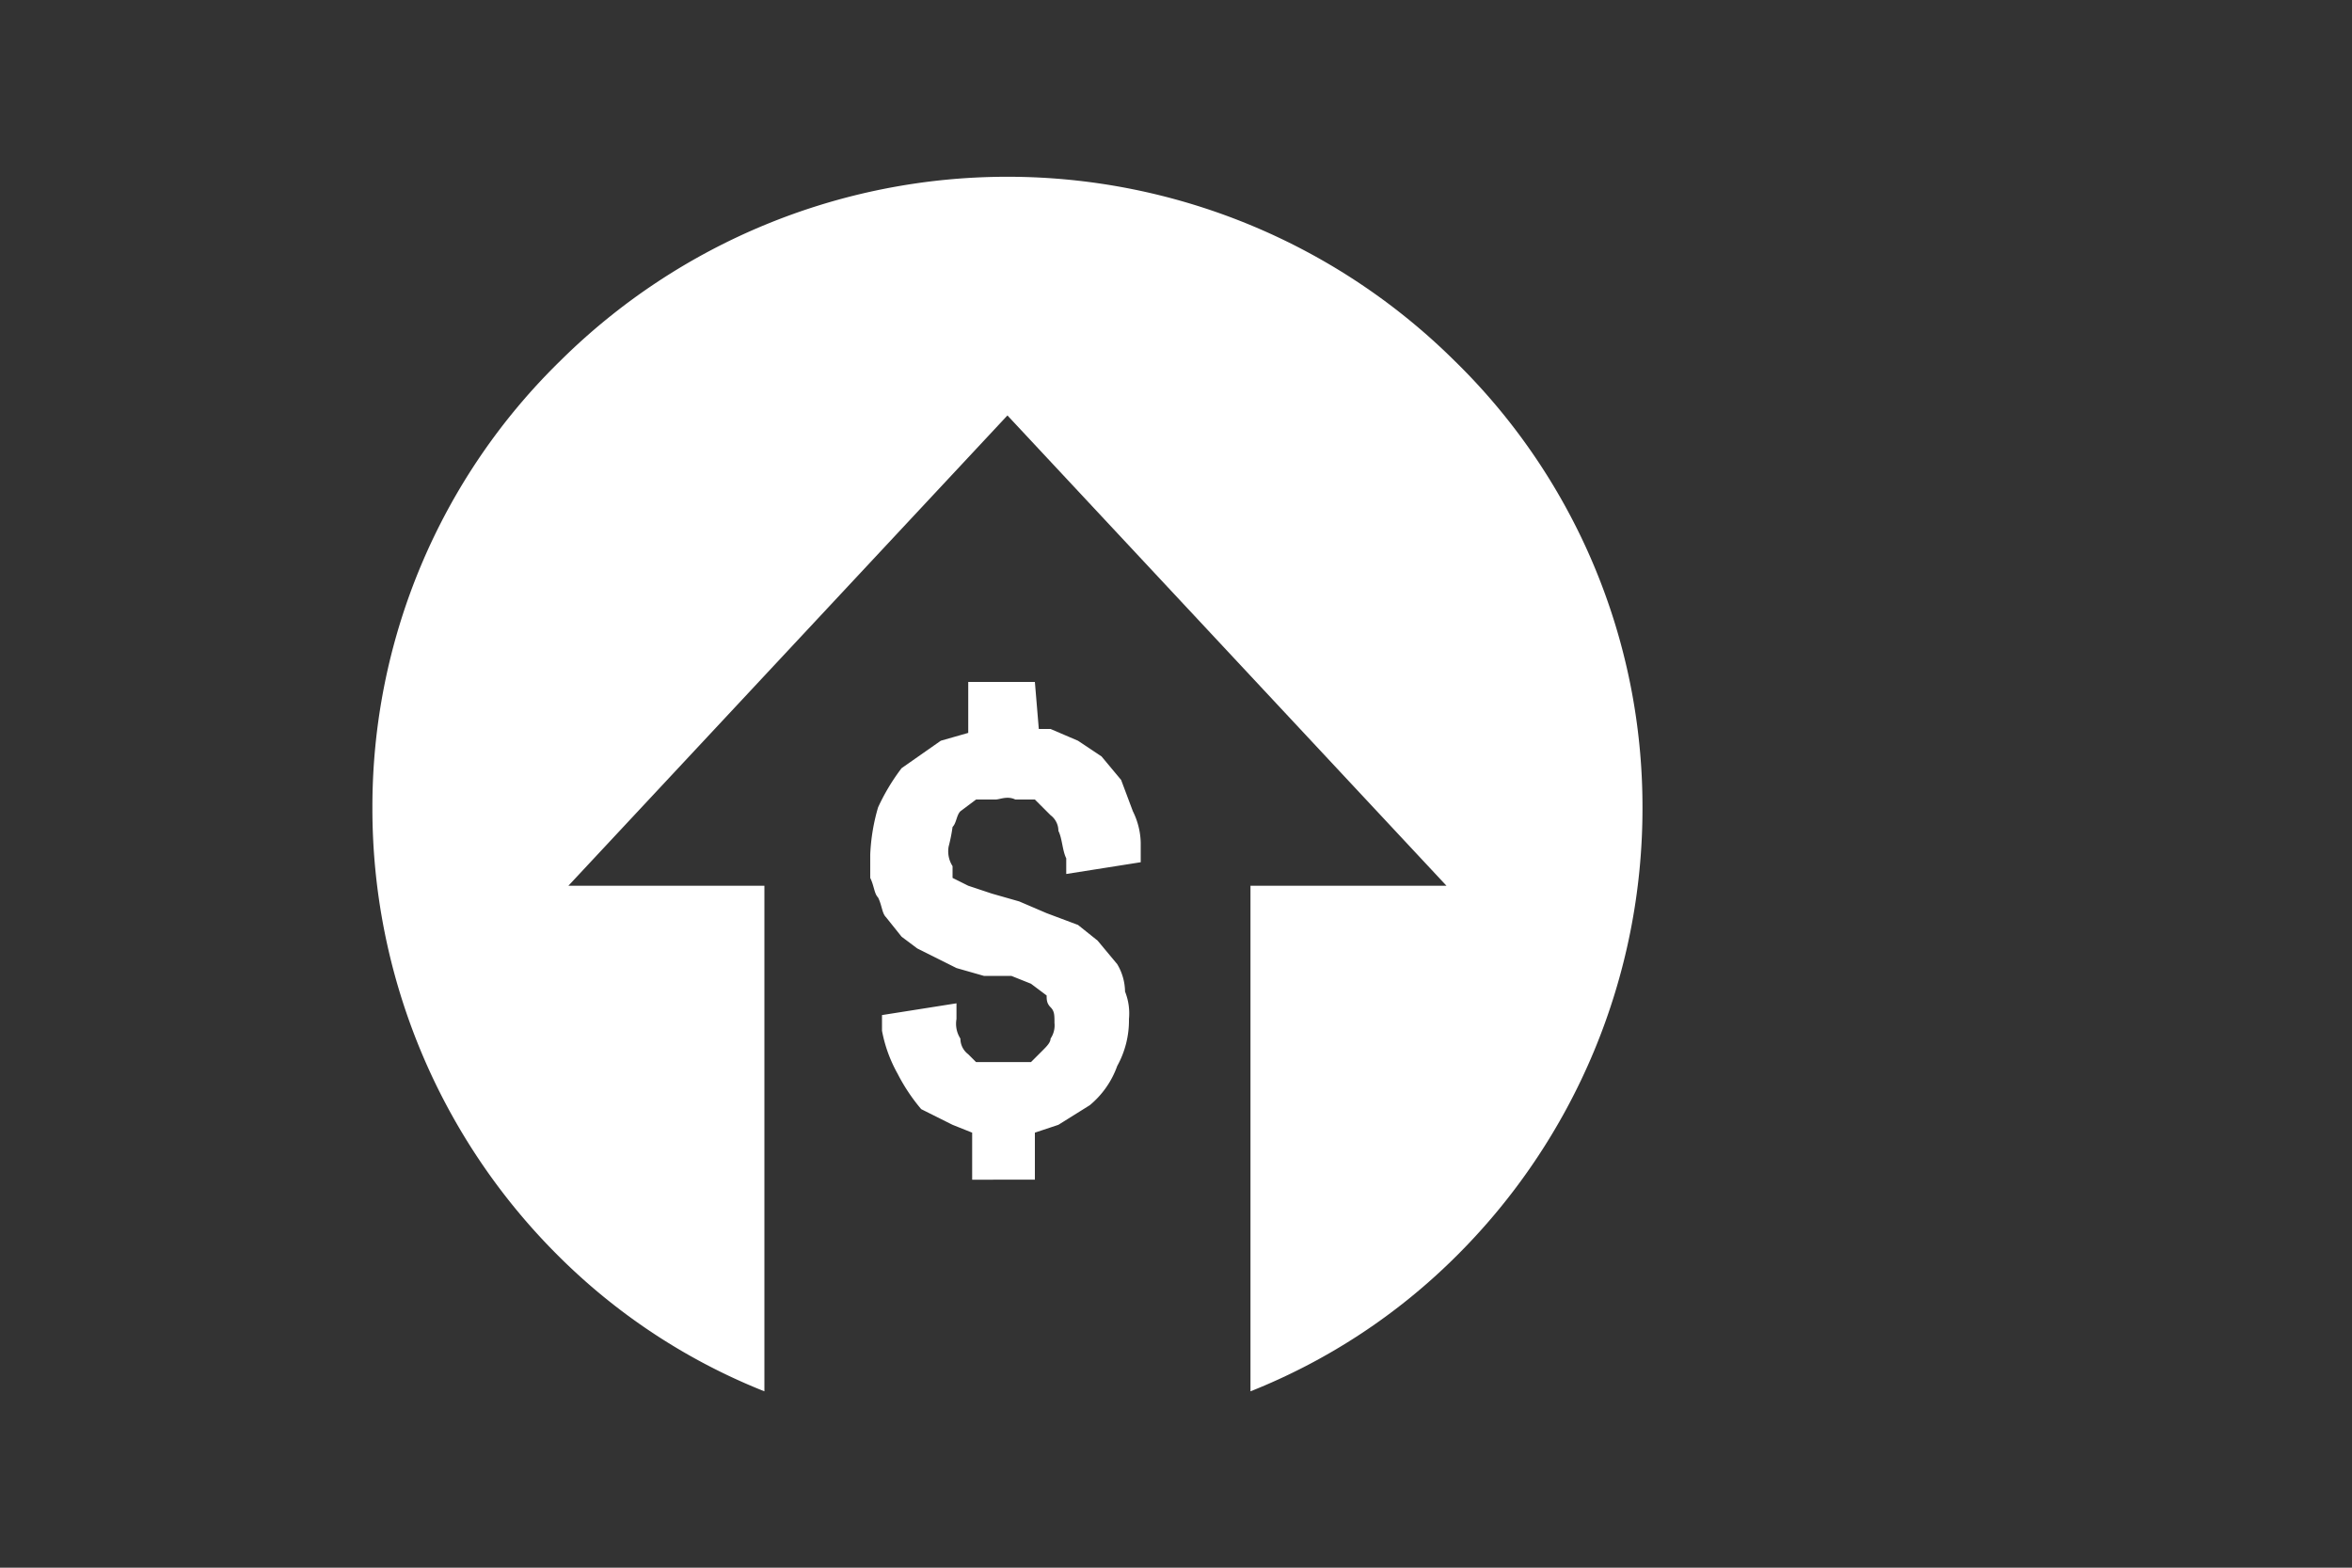 <svg id="Layer_1" data-name="Layer 1" xmlns="http://www.w3.org/2000/svg" viewBox="0 0 60 40">
  <rect x="0" y="0" width="60" height="40" fill="#333333" stroke="none"/>
  <defs>
    <style>
      .cls-1 {
        fill: #fff;
      }
    </style>
  </defs>
  <path class="cls-1" d="M26.5,18.6h.3l.7.3.6.4.5.6h0l.3.8a1.9,1.9,0,0,1,.2.8V22l-1.9.3v-.4c-.1-.2-.1-.5-.2-.7a.5.5,0,0,0-.2-.4h0l-.4-.4h-.5c-.2-.1-.4,0-.5,0h-.5l-.4.3c-.1.1-.1.3-.2.4a4.3,4.3,0,0,1-.1.5.7.7,0,0,0,.1.5v.3h0l.4.2.6.2h0l.7.2.7.3.8.3h0l.5.4.5.6h0a1.4,1.4,0,0,1,.2.7,1.5,1.5,0,0,1,.1.7,2.4,2.4,0,0,1-.3,1.2,2.3,2.3,0,0,1-.7,1l-.8.5-.6.2v1.2H24.8V28.9l-.5-.2-.8-.4a4.7,4.7,0,0,1-.6-.9,3.6,3.6,0,0,1-.4-1.1v-.4l1.9-.3V26a.7.7,0,0,0,.1.5.5.5,0,0,0,.2.4h0l.2.2h1.4l.3-.3h0c.1-.1.2-.2.2-.3a.6.6,0,0,0,.1-.4c0-.2,0-.3-.1-.4s-.1-.2-.1-.3l-.4-.3-.5-.2h-.7l-.7-.2-.4-.2h0l-.6-.3-.4-.3-.4-.5c-.1-.1-.1-.3-.2-.5h0c-.1-.1-.1-.3-.2-.5v-.6a5,5,0,0,1,.2-1.2,5.3,5.3,0,0,1,.6-1l1-.7.7-.2V17.4h1.7Zm-7,16.9a15.6,15.6,0,0,1-5.2-3.4A16.1,16.1,0,0,1,9.5,20.6,15.9,15.9,0,0,1,14.3,9.2a16.2,16.2,0,0,1,22.8,0,15.9,15.9,0,0,1,4.8,11.4,16.1,16.1,0,0,1-4.8,11.5,15.6,15.6,0,0,1-5.2,3.4V22.6h5l-11.2-12-11.2,12h5Z"/>
</svg>
